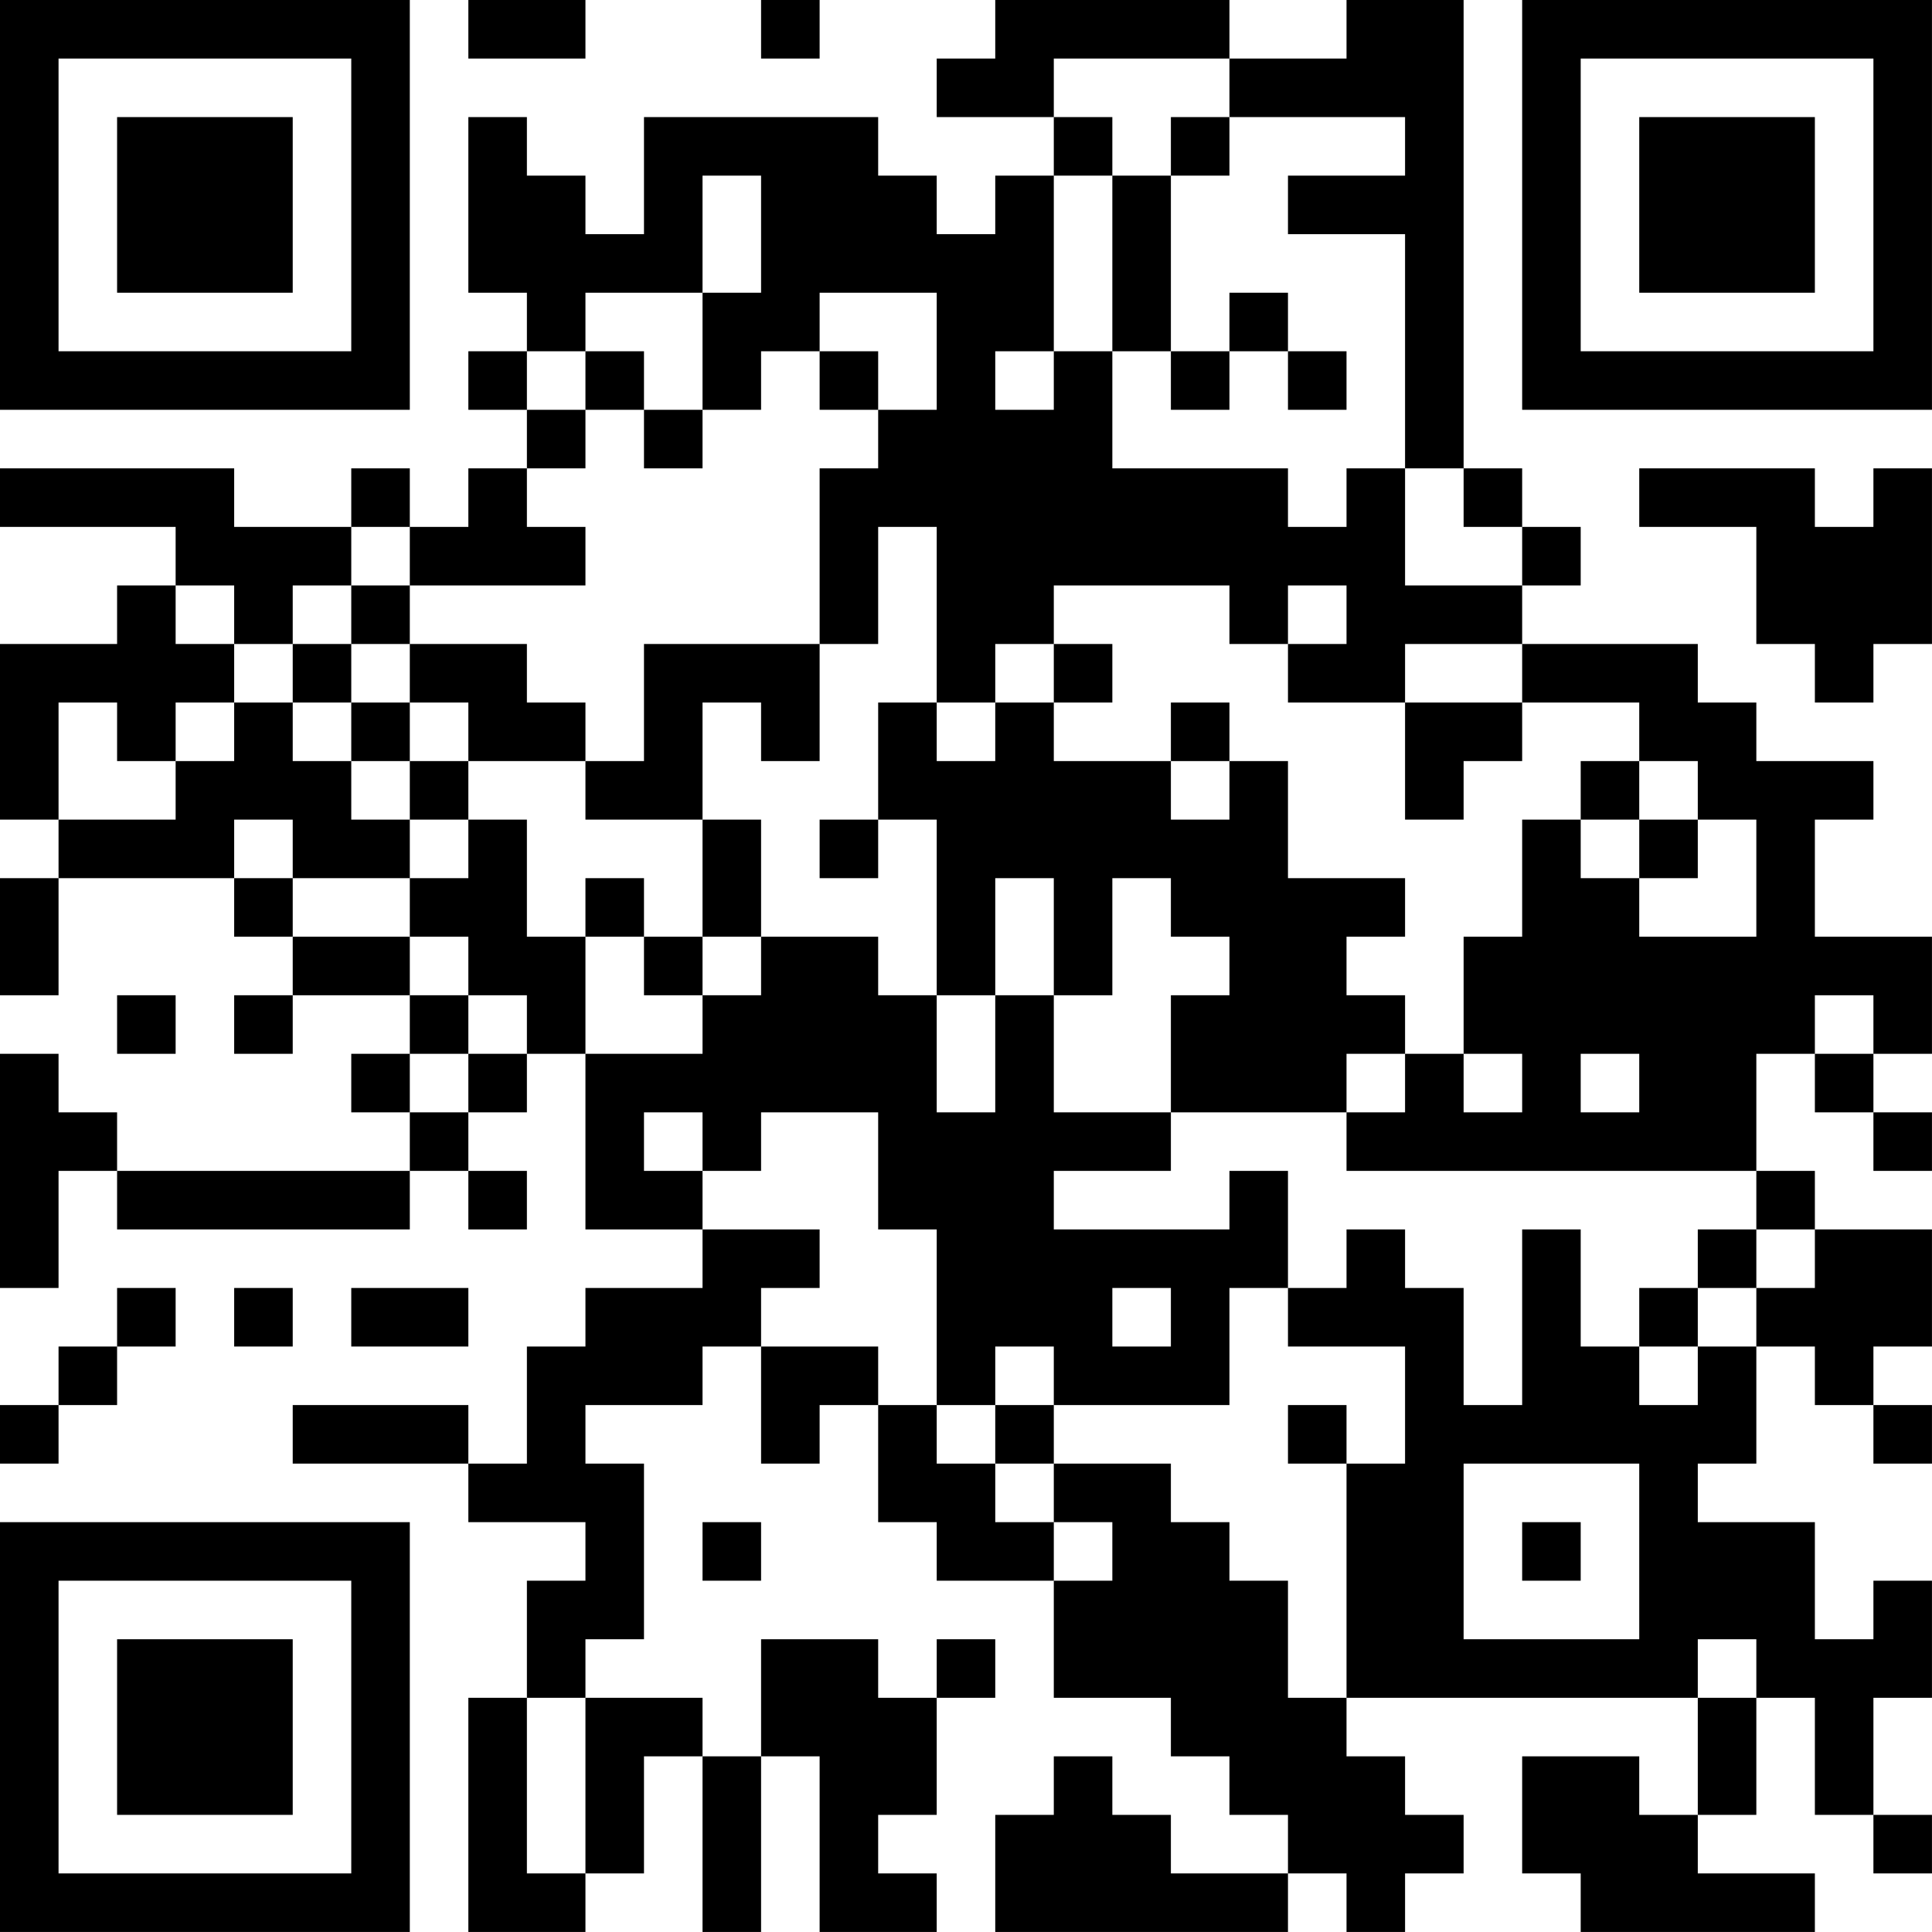 <?xml version="1.0" encoding="UTF-8"?>
<svg xmlns="http://www.w3.org/2000/svg" version="1.1" width="400" height="400" viewBox="0 0 400 400"><rect x="0" y="0" width="400" height="400" fill="#ffffff"/><g transform="scale(12.121)"><g transform="translate(0,0)"><path fill-rule="evenodd" d="M8 0L8 1L10 1L10 0ZM13 0L13 1L14 1L14 0ZM17 0L17 1L16 1L16 2L18 2L18 3L17 3L17 4L16 4L16 3L15 3L15 2L11 2L11 4L10 4L10 3L9 3L9 2L8 2L8 5L9 5L9 6L8 6L8 7L9 7L9 8L8 8L8 9L7 9L7 8L6 8L6 9L4 9L4 8L0 8L0 9L3 9L3 10L2 10L2 11L0 11L0 14L1 14L1 15L0 15L0 17L1 17L1 15L4 15L4 16L5 16L5 17L4 17L4 18L5 18L5 17L7 17L7 18L6 18L6 19L7 19L7 20L2 20L2 19L1 19L1 18L0 18L0 22L1 22L1 20L2 20L2 21L7 21L7 20L8 20L8 21L9 21L9 20L8 20L8 19L9 19L9 18L10 18L10 21L12 21L12 22L10 22L10 23L9 23L9 25L8 25L8 24L5 24L5 25L8 25L8 26L10 26L10 27L9 27L9 29L8 29L8 33L10 33L10 32L11 32L11 30L12 30L12 33L13 33L13 30L14 30L14 33L16 33L16 32L15 32L15 31L16 31L16 29L17 29L17 28L16 28L16 29L15 29L15 28L13 28L13 30L12 30L12 29L10 29L10 28L11 28L11 25L10 25L10 24L12 24L12 23L13 23L13 25L14 25L14 24L15 24L15 26L16 26L16 27L18 27L18 29L20 29L20 30L21 30L21 31L22 31L22 32L20 32L20 31L19 31L19 30L18 30L18 31L17 31L17 33L22 33L22 32L23 32L23 33L24 33L24 32L25 32L25 31L24 31L24 30L23 30L23 29L29 29L29 31L28 31L28 30L26 30L26 32L27 32L27 33L31 33L31 32L29 32L29 31L30 31L30 29L31 29L31 31L32 31L32 32L33 32L33 31L32 31L32 29L33 29L33 27L32 27L32 28L31 28L31 26L29 26L29 25L30 25L30 23L31 23L31 24L32 24L32 25L33 25L33 24L32 24L32 23L33 23L33 21L31 21L31 20L30 20L30 18L31 18L31 19L32 19L32 20L33 20L33 19L32 19L32 18L33 18L33 16L31 16L31 14L32 14L32 13L30 13L30 12L29 12L29 11L26 11L26 10L27 10L27 9L26 9L26 8L25 8L25 0L23 0L23 1L21 1L21 0ZM18 1L18 2L19 2L19 3L18 3L18 6L17 6L17 7L18 7L18 6L19 6L19 8L22 8L22 9L23 9L23 8L24 8L24 10L26 10L26 9L25 9L25 8L24 8L24 4L22 4L22 3L24 3L24 2L21 2L21 1ZM20 2L20 3L19 3L19 6L20 6L20 7L21 7L21 6L22 6L22 7L23 7L23 6L22 6L22 5L21 5L21 6L20 6L20 3L21 3L21 2ZM12 3L12 5L10 5L10 6L9 6L9 7L10 7L10 8L9 8L9 9L10 9L10 10L7 10L7 9L6 9L6 10L5 10L5 11L4 11L4 10L3 10L3 11L4 11L4 12L3 12L3 13L2 13L2 12L1 12L1 14L3 14L3 13L4 13L4 12L5 12L5 13L6 13L6 14L7 14L7 15L5 15L5 14L4 14L4 15L5 15L5 16L7 16L7 17L8 17L8 18L7 18L7 19L8 19L8 18L9 18L9 17L8 17L8 16L7 16L7 15L8 15L8 14L9 14L9 16L10 16L10 18L12 18L12 17L13 17L13 16L15 16L15 17L16 17L16 19L17 19L17 17L18 17L18 19L20 19L20 20L18 20L18 21L21 21L21 20L22 20L22 22L21 22L21 24L18 24L18 23L17 23L17 24L16 24L16 21L15 21L15 19L13 19L13 20L12 20L12 19L11 19L11 20L12 20L12 21L14 21L14 22L13 22L13 23L15 23L15 24L16 24L16 25L17 25L17 26L18 26L18 27L19 27L19 26L18 26L18 25L20 25L20 26L21 26L21 27L22 27L22 29L23 29L23 25L24 25L24 23L22 23L22 22L23 22L23 21L24 21L24 22L25 22L25 24L26 24L26 21L27 21L27 23L28 23L28 24L29 24L29 23L30 23L30 22L31 22L31 21L30 21L30 20L23 20L23 19L24 19L24 18L25 18L25 19L26 19L26 18L25 18L25 16L26 16L26 14L27 14L27 15L28 15L28 16L30 16L30 14L29 14L29 13L28 13L28 12L26 12L26 11L24 11L24 12L22 12L22 11L23 11L23 10L22 10L22 11L21 11L21 10L18 10L18 11L17 11L17 12L16 12L16 9L15 9L15 11L14 11L14 8L15 8L15 7L16 7L16 5L14 5L14 6L13 6L13 7L12 7L12 5L13 5L13 3ZM10 6L10 7L11 7L11 8L12 8L12 7L11 7L11 6ZM14 6L14 7L15 7L15 6ZM28 8L28 9L30 9L30 11L31 11L31 12L32 12L32 11L33 11L33 8L32 8L32 9L31 9L31 8ZM6 10L6 11L5 11L5 12L6 12L6 13L7 13L7 14L8 14L8 13L10 13L10 14L12 14L12 16L11 16L11 15L10 15L10 16L11 16L11 17L12 17L12 16L13 16L13 14L12 14L12 12L13 12L13 13L14 13L14 11L11 11L11 13L10 13L10 12L9 12L9 11L7 11L7 10ZM6 11L6 12L7 12L7 13L8 13L8 12L7 12L7 11ZM18 11L18 12L17 12L17 13L16 13L16 12L15 12L15 14L14 14L14 15L15 15L15 14L16 14L16 17L17 17L17 15L18 15L18 17L19 17L19 15L20 15L20 16L21 16L21 17L20 17L20 19L23 19L23 18L24 18L24 17L23 17L23 16L24 16L24 15L22 15L22 13L21 13L21 12L20 12L20 13L18 13L18 12L19 12L19 11ZM24 12L24 14L25 14L25 13L26 13L26 12ZM20 13L20 14L21 14L21 13ZM27 13L27 14L28 14L28 15L29 15L29 14L28 14L28 13ZM2 17L2 18L3 18L3 17ZM31 17L31 18L32 18L32 17ZM27 18L27 19L28 19L28 18ZM29 21L29 22L28 22L28 23L29 23L29 22L30 22L30 21ZM2 22L2 23L1 23L1 24L0 24L0 25L1 25L1 24L2 24L2 23L3 23L3 22ZM4 22L4 23L5 23L5 22ZM6 22L6 23L8 23L8 22ZM19 22L19 23L20 23L20 22ZM17 24L17 25L18 25L18 24ZM22 24L22 25L23 25L23 24ZM25 25L25 28L28 28L28 25ZM12 26L12 27L13 27L13 26ZM26 26L26 27L27 27L27 26ZM29 28L29 29L30 29L30 28ZM9 29L9 32L10 32L10 29ZM0 0L0 7L7 7L7 0ZM1 1L1 6L6 6L6 1ZM2 2L2 5L5 5L5 2ZM26 0L26 7L33 7L33 0ZM27 1L27 6L32 6L32 1ZM28 2L28 5L31 5L31 2ZM0 26L0 33L7 33L7 26ZM1 27L1 32L6 32L6 27ZM2 28L2 31L5 31L5 28Z" fill="#000000"/></g></g></svg>
